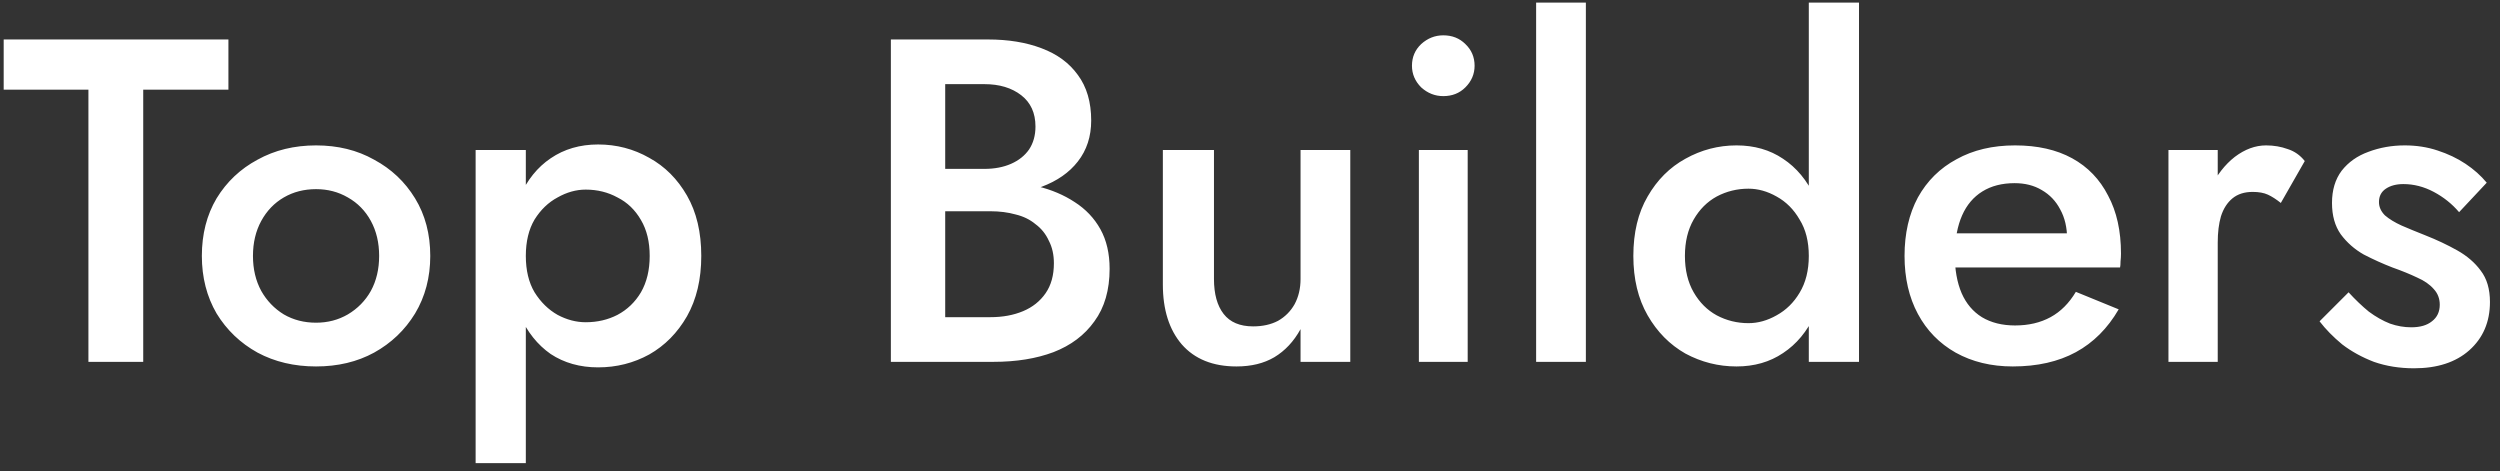 <svg width="228" height="43" viewBox="0 0 228 43" fill="none" xmlns="http://www.w3.org/2000/svg">
<rect x="0" y="0" width="228" height="43" fill="#333333" stroke="none"/>
<path d="M0.336 8.178V3.6H20.832V8.178H13.062V33H8.064V8.178H0.336ZM18.409 23.34C18.409 21.352 18.857 19.602 19.753 18.09C20.677 16.578 21.922 15.402 23.491 14.562C25.058 13.694 26.837 13.26 28.825 13.26C30.812 13.26 32.577 13.694 34.117 14.562C35.684 15.402 36.931 16.578 37.855 18.09C38.779 19.602 39.24 21.352 39.24 23.34C39.24 25.3 38.779 27.05 37.855 28.59C36.931 30.102 35.684 31.292 34.117 32.16C32.577 33 30.812 33.42 28.825 33.42C26.837 33.42 25.058 33 23.491 32.16C21.922 31.292 20.677 30.102 19.753 28.59C18.857 27.05 18.409 25.3 18.409 23.34ZM23.07 23.34C23.07 24.544 23.323 25.608 23.826 26.532C24.331 27.428 25.017 28.142 25.884 28.674C26.753 29.178 27.733 29.43 28.825 29.43C29.889 29.43 30.855 29.178 31.723 28.674C32.618 28.142 33.319 27.428 33.822 26.532C34.327 25.608 34.578 24.544 34.578 23.34C34.578 22.136 34.327 21.072 33.822 20.148C33.319 19.224 32.618 18.51 31.723 18.006C30.855 17.502 29.889 17.25 28.825 17.25C27.733 17.25 26.753 17.502 25.884 18.006C25.017 18.51 24.331 19.224 23.826 20.148C23.323 21.072 23.07 22.136 23.07 23.34ZM47.955 42.24H43.377V13.68H47.955V42.24ZM63.956 23.34C63.956 25.468 63.523 27.302 62.654 28.842C61.786 30.354 60.639 31.516 59.211 32.328C57.782 33.112 56.228 33.504 54.548 33.504C52.897 33.504 51.455 33.098 50.222 32.286C49.019 31.446 48.081 30.27 47.408 28.758C46.764 27.218 46.443 25.412 46.443 23.34C46.443 21.24 46.764 19.434 47.408 17.922C48.081 16.41 49.019 15.248 50.222 14.436C51.455 13.596 52.897 13.176 54.548 13.176C56.228 13.176 57.782 13.582 59.211 14.394C60.639 15.178 61.786 16.326 62.654 17.838C63.523 19.35 63.956 21.184 63.956 23.34ZM59.252 23.34C59.252 22.052 58.986 20.96 58.455 20.064C57.922 19.14 57.209 18.454 56.312 18.006C55.444 17.53 54.478 17.292 53.414 17.292C52.547 17.292 51.693 17.53 50.852 18.006C50.013 18.454 49.312 19.126 48.752 20.022C48.221 20.918 47.955 22.024 47.955 23.34C47.955 24.656 48.221 25.762 48.752 26.658C49.312 27.554 50.013 28.24 50.852 28.716C51.693 29.164 52.547 29.388 53.414 29.388C54.478 29.388 55.444 29.164 56.312 28.716C57.209 28.24 57.922 27.554 58.455 26.658C58.986 25.734 59.252 24.628 59.252 23.34ZM85.027 17.838V15.402H89.773C90.697 15.402 91.509 15.248 92.209 14.94C92.909 14.632 93.455 14.198 93.847 13.638C94.239 13.05 94.435 12.35 94.435 11.538C94.435 10.306 94.001 9.354 93.133 8.682C92.265 8.01 91.145 7.674 89.773 7.674H86.203V28.926H90.319C91.439 28.926 92.433 28.744 93.301 28.38C94.169 28.016 94.855 27.47 95.359 26.742C95.863 26.014 96.115 25.104 96.115 24.012C96.115 23.228 95.961 22.542 95.653 21.954C95.373 21.338 94.967 20.834 94.435 20.442C93.931 20.022 93.329 19.728 92.629 19.56C91.929 19.364 91.159 19.266 90.319 19.266H85.027V16.536H90.613C92.041 16.536 93.385 16.69 94.645 16.998C95.905 17.306 97.025 17.782 98.005 18.426C99.013 19.07 99.797 19.896 100.357 20.904C100.917 21.912 101.197 23.116 101.197 24.516C101.197 26.448 100.735 28.044 99.811 29.304C98.915 30.564 97.669 31.502 96.073 32.118C94.505 32.706 92.685 33 90.613 33H81.247V3.6H90.109C91.957 3.6 93.581 3.866 94.981 4.398C96.409 4.93 97.515 5.742 98.299 6.834C99.111 7.926 99.517 9.312 99.517 10.992C99.517 12.448 99.111 13.694 98.299 14.73C97.515 15.738 96.409 16.508 94.981 17.04C93.581 17.572 91.957 17.838 90.109 17.838H85.027ZM110.714 25.44C110.714 26.812 111.008 27.876 111.596 28.632C112.184 29.388 113.08 29.766 114.284 29.766C115.152 29.766 115.908 29.598 116.552 29.262C117.196 28.898 117.7 28.394 118.064 27.75C118.428 27.078 118.61 26.308 118.61 25.44V13.68H123.146V33H118.61V30.018C117.994 31.138 117.196 31.992 116.216 32.58C115.264 33.14 114.116 33.42 112.772 33.42C110.616 33.42 108.95 32.748 107.774 31.404C106.626 30.06 106.052 28.24 106.052 25.944V13.68H110.714V25.44ZM128.771 5.994C128.771 5.21 129.051 4.552 129.611 4.02C130.199 3.488 130.871 3.222 131.627 3.222C132.439 3.222 133.111 3.488 133.643 4.02C134.203 4.552 134.483 5.21 134.483 5.994C134.483 6.75 134.203 7.408 133.643 7.968C133.111 8.5 132.439 8.766 131.627 8.766C130.871 8.766 130.199 8.5 129.611 7.968C129.051 7.408 128.771 6.75 128.771 5.994ZM129.401 13.68H133.853V33H129.401V13.68ZM140.095 0.24H144.631V33H140.095V0.24ZM164.963 0.24H169.541V33H164.963V0.24ZM148.961 23.34C148.961 21.212 149.395 19.406 150.263 17.922C151.131 16.41 152.279 15.262 153.707 14.478C155.163 13.666 156.717 13.26 158.369 13.26C159.993 13.26 161.407 13.666 162.611 14.478C163.843 15.29 164.809 16.452 165.509 17.964C166.237 19.448 166.601 21.24 166.601 23.34C166.601 25.412 166.237 27.204 165.509 28.716C164.809 30.228 163.843 31.39 162.611 32.202C161.407 33.014 159.993 33.42 158.369 33.42C156.717 33.42 155.163 33.028 153.707 32.244C152.279 31.432 151.131 30.27 150.263 28.758C149.395 27.246 148.961 25.44 148.961 23.34ZM153.665 23.34C153.665 24.628 153.931 25.734 154.463 26.658C154.995 27.582 155.695 28.282 156.563 28.758C157.459 29.234 158.425 29.472 159.461 29.472C160.329 29.472 161.183 29.234 162.023 28.758C162.891 28.282 163.591 27.596 164.123 26.7C164.683 25.776 164.963 24.656 164.963 23.34C164.963 22.024 164.683 20.918 164.123 20.022C163.591 19.098 162.891 18.398 162.023 17.922C161.183 17.446 160.329 17.208 159.461 17.208C158.425 17.208 157.459 17.446 156.563 17.922C155.695 18.398 154.995 19.098 154.463 20.022C153.931 20.946 153.665 22.052 153.665 23.34ZM183.564 33.42C181.604 33.42 179.868 33 178.356 32.16C176.872 31.32 175.724 30.144 174.912 28.632C174.1 27.12 173.694 25.356 173.694 23.34C173.694 21.296 174.1 19.518 174.912 18.006C175.752 16.494 176.928 15.332 178.44 14.52C179.952 13.68 181.73 13.26 183.774 13.26C185.818 13.26 187.554 13.652 188.982 14.436C190.41 15.22 191.502 16.354 192.258 17.838C193.042 19.294 193.434 21.058 193.434 23.13C193.434 23.354 193.42 23.592 193.392 23.844C193.392 24.096 193.378 24.278 193.35 24.39H176.382V21.282H189.486L188.1 23.214C188.184 23.046 188.268 22.822 188.352 22.542C188.464 22.234 188.52 21.982 188.52 21.786C188.52 20.75 188.31 19.854 187.89 19.098C187.498 18.342 186.938 17.754 186.21 17.334C185.51 16.914 184.684 16.704 183.732 16.704C182.584 16.704 181.604 16.956 180.792 17.46C179.98 17.964 179.364 18.692 178.944 19.644C178.524 20.596 178.3 21.772 178.272 23.172C178.272 24.572 178.482 25.762 178.902 26.742C179.322 27.694 179.938 28.422 180.75 28.926C181.59 29.43 182.598 29.682 183.774 29.682C185.006 29.682 186.084 29.43 187.008 28.926C187.932 28.422 188.702 27.652 189.318 26.616L193.224 28.212C192.216 29.948 190.914 31.25 189.318 32.118C187.722 32.986 185.804 33.42 183.564 33.42ZM202.257 13.68V33H197.763V13.68H202.257ZM208.011 18.51C207.591 18.174 207.199 17.922 206.835 17.754C206.471 17.586 206.009 17.502 205.449 17.502C204.693 17.502 204.077 17.698 203.601 18.09C203.125 18.482 202.775 19.028 202.551 19.728C202.355 20.4 202.257 21.198 202.257 22.122L200.745 21.24C200.745 19.7 201.025 18.342 201.585 17.166C202.173 15.962 202.915 15.01 203.811 14.31C204.735 13.61 205.687 13.26 206.667 13.26C207.367 13.26 208.025 13.372 208.641 13.596C209.257 13.792 209.775 14.156 210.195 14.688L208.011 18.51ZM214.19 26.658C214.806 27.33 215.422 27.918 216.038 28.422C216.682 28.898 217.326 29.262 217.97 29.514C218.614 29.738 219.258 29.85 219.902 29.85C220.714 29.85 221.344 29.668 221.792 29.304C222.268 28.94 222.506 28.436 222.506 27.792C222.506 27.232 222.324 26.756 221.96 26.364C221.596 25.944 221.092 25.594 220.448 25.314C219.804 25.006 219.048 24.698 218.18 24.39C217.312 24.054 216.444 23.662 215.576 23.214C214.736 22.738 214.036 22.122 213.476 21.366C212.944 20.61 212.678 19.658 212.678 18.51C212.678 17.334 212.972 16.354 213.56 15.57C214.176 14.786 214.988 14.212 215.996 13.848C217.032 13.456 218.138 13.26 219.314 13.26C220.378 13.26 221.372 13.414 222.296 13.722C223.248 14.03 224.102 14.436 224.858 14.94C225.614 15.444 226.258 16.018 226.79 16.662L224.27 19.35C223.626 18.594 222.856 17.978 221.96 17.502C221.064 17.026 220.14 16.788 219.188 16.788C218.544 16.788 218.012 16.928 217.592 17.208C217.172 17.488 216.962 17.894 216.962 18.426C216.962 18.874 217.144 19.28 217.508 19.644C217.9 19.98 218.404 20.288 219.02 20.568C219.664 20.848 220.378 21.142 221.162 21.45C222.226 21.87 223.206 22.332 224.102 22.836C224.998 23.34 225.712 23.956 226.244 24.684C226.804 25.412 227.084 26.364 227.084 27.54C227.084 29.36 226.454 30.83 225.194 31.95C223.962 33.042 222.282 33.588 220.154 33.588C218.838 33.588 217.62 33.392 216.5 33C215.408 32.58 214.442 32.048 213.602 31.404C212.79 30.732 212.104 30.032 211.544 29.304L214.19 26.658Z" fill="white"/>
</svg>
